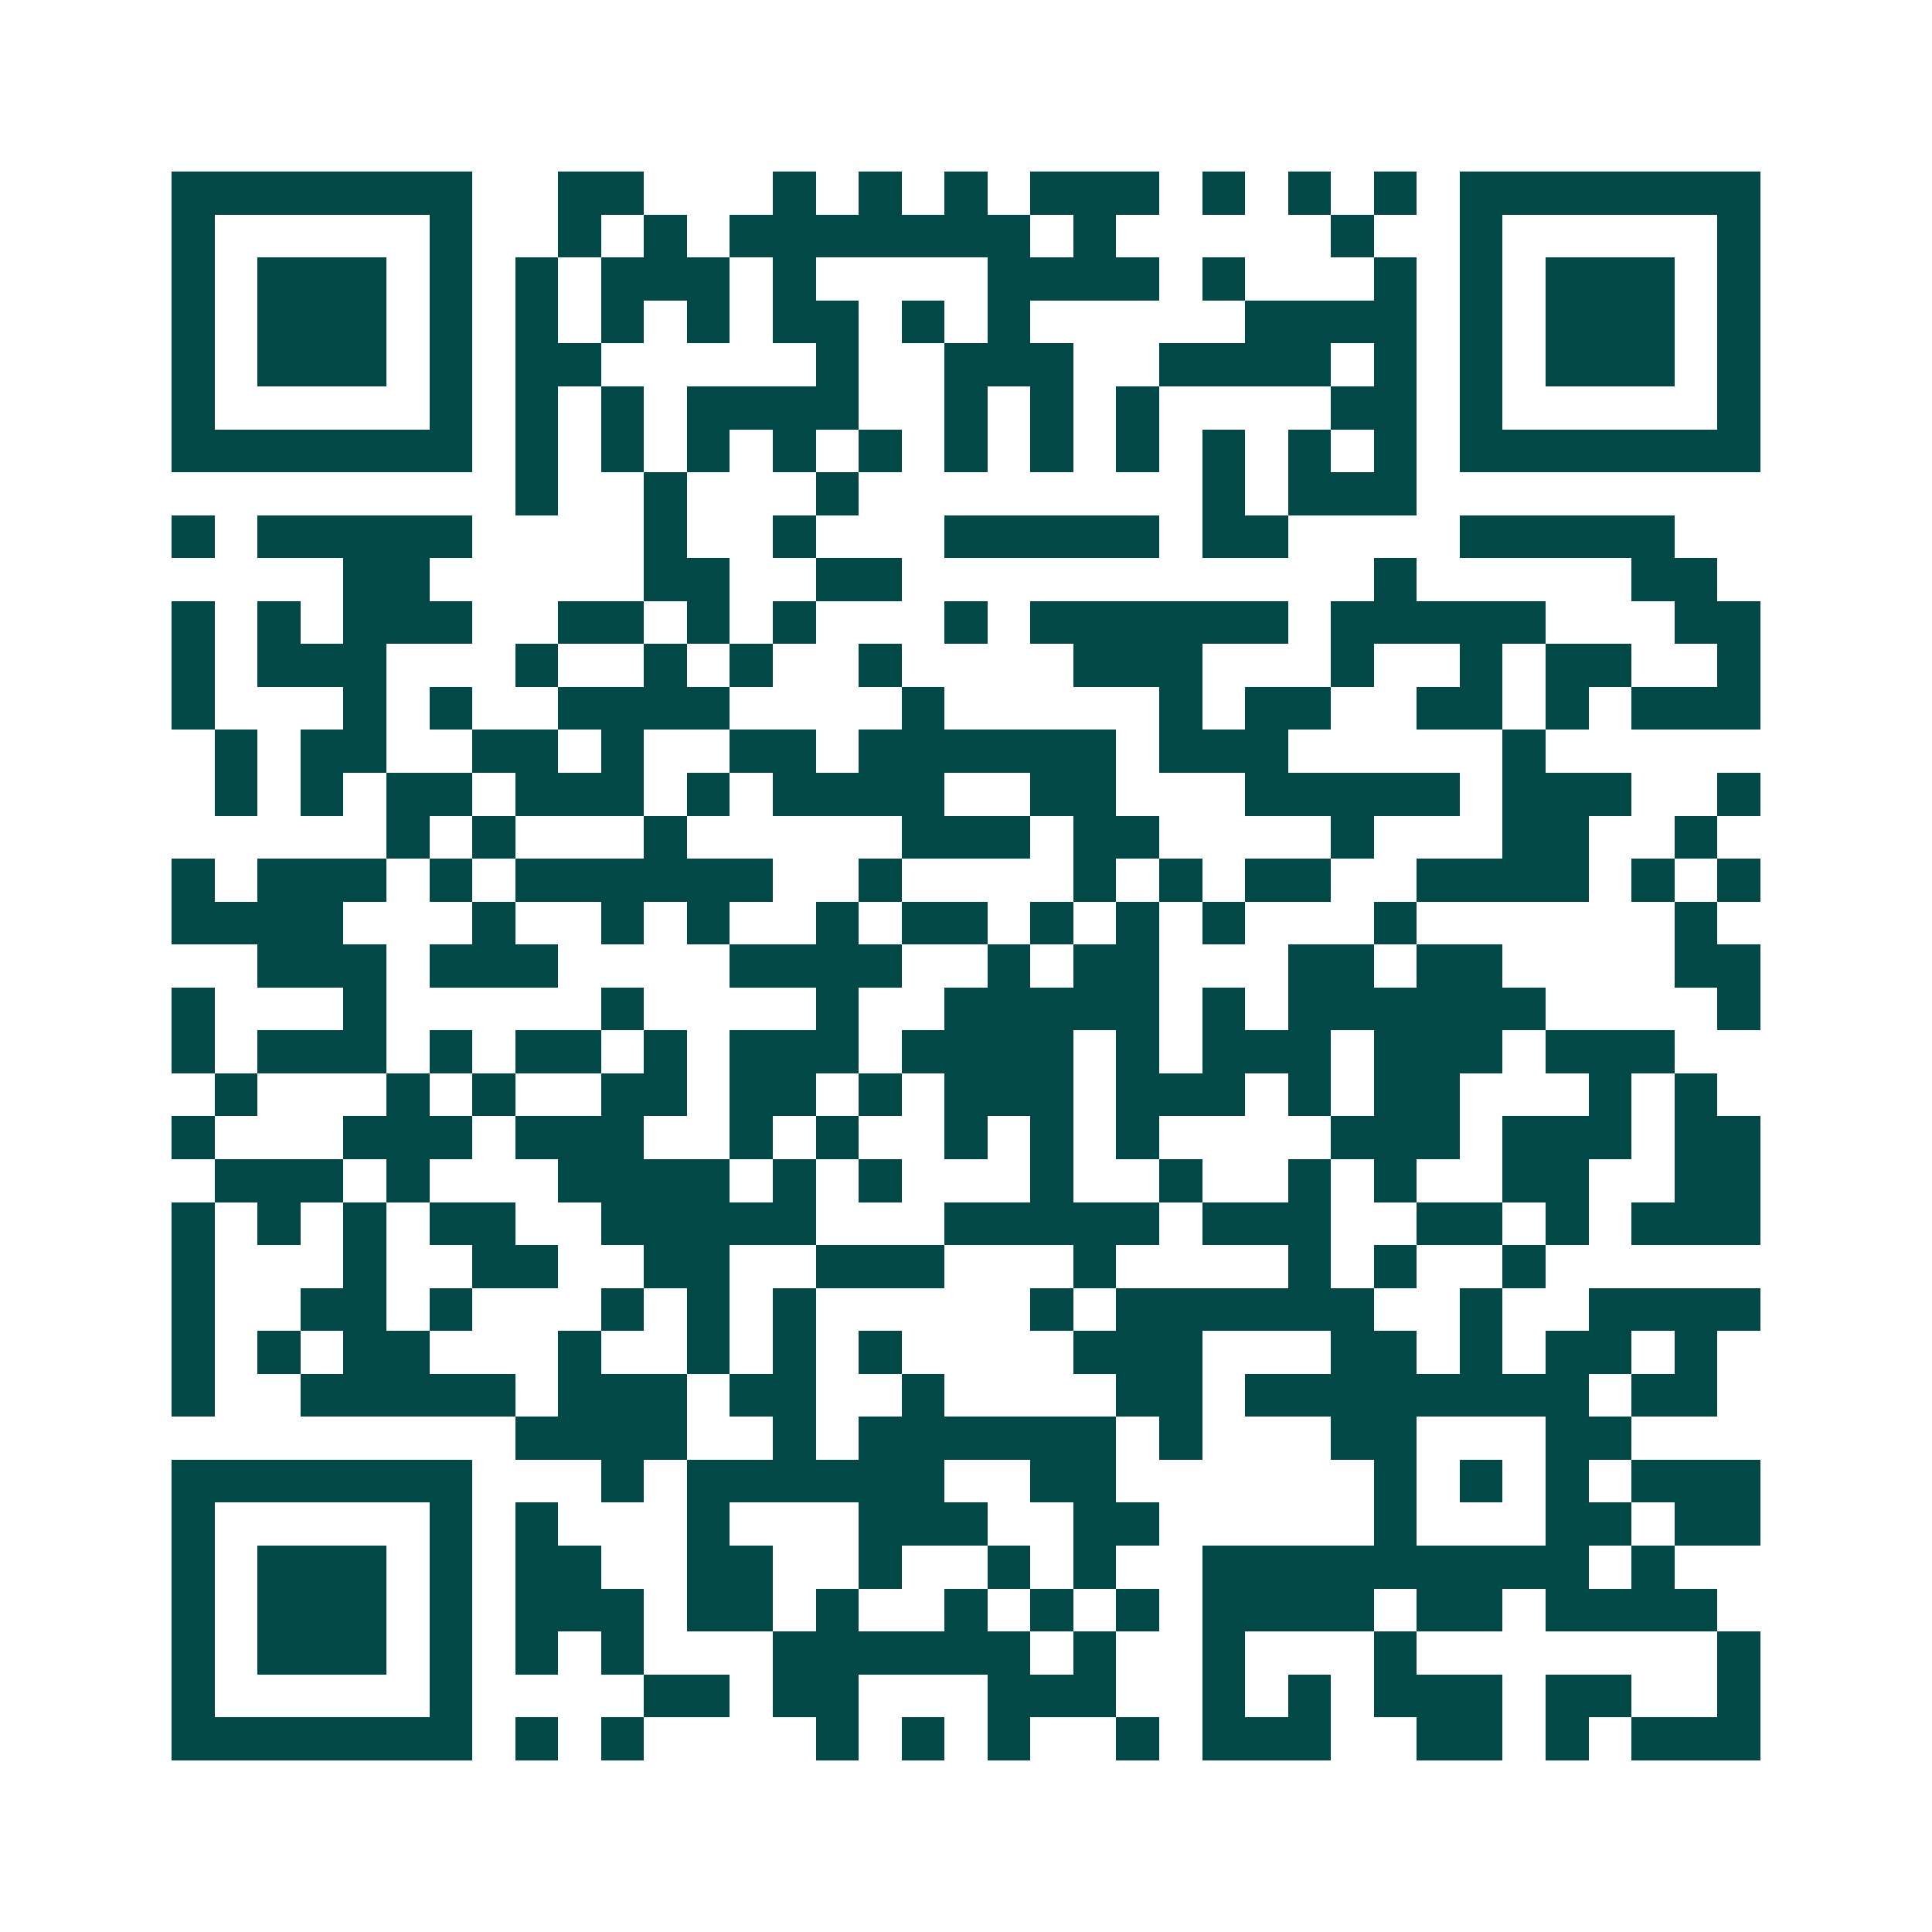 <svg xmlns="http://www.w3.org/2000/svg" width="200" height="200" viewBox="0 0 45 45" shape-rendering="crispEdges"><path fill="#ffffff" d="M0 0h45v45H0z"/><path stroke="#014847" d="M4 4.5h7m2 0h2m3 0h1m1 0h1m1 0h1m1 0h3m1 0h1m1 0h1m1 0h1m1 0h7M4 5.5h1m5 0h1m2 0h1m1 0h1m1 0h7m1 0h1m5 0h1m2 0h1m5 0h1M4 6.5h1m1 0h3m1 0h1m1 0h1m1 0h3m1 0h1m4 0h4m1 0h1m3 0h1m1 0h1m1 0h3m1 0h1M4 7.5h1m1 0h3m1 0h1m1 0h1m1 0h1m1 0h1m1 0h2m1 0h1m1 0h1m5 0h4m1 0h1m1 0h3m1 0h1M4 8.5h1m1 0h3m1 0h1m1 0h2m5 0h1m2 0h3m2 0h4m1 0h1m1 0h1m1 0h3m1 0h1M4 9.5h1m5 0h1m1 0h1m1 0h1m1 0h4m2 0h1m1 0h1m1 0h1m4 0h2m1 0h1m5 0h1M4 10.5h7m1 0h1m1 0h1m1 0h1m1 0h1m1 0h1m1 0h1m1 0h1m1 0h1m1 0h1m1 0h1m1 0h1m1 0h7M12 11.5h1m2 0h1m3 0h1m8 0h1m1 0h3M4 12.5h1m1 0h5m4 0h1m2 0h1m3 0h5m1 0h2m4 0h5M8 13.5h2m5 0h2m2 0h2m11 0h1m5 0h2M4 14.5h1m1 0h1m1 0h3m2 0h2m1 0h1m1 0h1m3 0h1m1 0h6m1 0h5m3 0h2M4 15.5h1m1 0h3m3 0h1m2 0h1m1 0h1m2 0h1m4 0h3m3 0h1m2 0h1m1 0h2m2 0h1M4 16.5h1m3 0h1m1 0h1m2 0h4m4 0h1m5 0h1m1 0h2m2 0h2m1 0h1m1 0h3M5 17.5h1m1 0h2m2 0h2m1 0h1m2 0h2m1 0h6m1 0h3m5 0h1M5 18.5h1m1 0h1m1 0h2m1 0h3m1 0h1m1 0h4m2 0h2m3 0h5m1 0h3m2 0h1M9 19.5h1m1 0h1m3 0h1m5 0h3m1 0h2m4 0h1m3 0h2m2 0h1M4 20.5h1m1 0h3m1 0h1m1 0h6m2 0h1m4 0h1m1 0h1m1 0h2m2 0h4m1 0h1m1 0h1M4 21.5h4m3 0h1m2 0h1m1 0h1m2 0h1m1 0h2m1 0h1m1 0h1m1 0h1m3 0h1m6 0h1M6 22.5h3m1 0h3m4 0h4m2 0h1m1 0h2m3 0h2m1 0h2m4 0h2M4 23.5h1m3 0h1m5 0h1m4 0h1m2 0h5m1 0h1m1 0h6m4 0h1M4 24.5h1m1 0h3m1 0h1m1 0h2m1 0h1m1 0h3m1 0h4m1 0h1m1 0h3m1 0h3m1 0h3M5 25.5h1m3 0h1m1 0h1m2 0h2m1 0h2m1 0h1m1 0h3m1 0h3m1 0h1m1 0h2m3 0h1m1 0h1M4 26.5h1m3 0h3m1 0h3m2 0h1m1 0h1m2 0h1m1 0h1m1 0h1m4 0h3m1 0h3m1 0h2M5 27.5h3m1 0h1m3 0h4m1 0h1m1 0h1m3 0h1m2 0h1m2 0h1m1 0h1m2 0h2m2 0h2M4 28.5h1m1 0h1m1 0h1m1 0h2m2 0h5m3 0h5m1 0h3m2 0h2m1 0h1m1 0h3M4 29.5h1m3 0h1m2 0h2m2 0h2m2 0h3m3 0h1m4 0h1m1 0h1m2 0h1M4 30.5h1m2 0h2m1 0h1m3 0h1m1 0h1m1 0h1m5 0h1m1 0h6m2 0h1m2 0h4M4 31.5h1m1 0h1m1 0h2m3 0h1m2 0h1m1 0h1m1 0h1m4 0h3m3 0h2m1 0h1m1 0h2m1 0h1M4 32.5h1m2 0h5m1 0h3m1 0h2m2 0h1m4 0h2m1 0h8m1 0h2M12 33.5h4m2 0h1m1 0h6m1 0h1m3 0h2m3 0h2M4 34.5h7m3 0h1m1 0h6m2 0h2m6 0h1m1 0h1m1 0h1m1 0h3M4 35.5h1m5 0h1m1 0h1m3 0h1m3 0h3m2 0h2m5 0h1m3 0h2m1 0h2M4 36.5h1m1 0h3m1 0h1m1 0h2m2 0h2m2 0h1m2 0h1m1 0h1m2 0h9m1 0h1M4 37.5h1m1 0h3m1 0h1m1 0h3m1 0h2m1 0h1m2 0h1m1 0h1m1 0h1m1 0h4m1 0h2m1 0h4M4 38.5h1m1 0h3m1 0h1m1 0h1m1 0h1m3 0h6m1 0h1m2 0h1m3 0h1m7 0h1M4 39.5h1m5 0h1m4 0h2m1 0h2m3 0h3m2 0h1m1 0h1m1 0h3m1 0h2m2 0h1M4 40.5h7m1 0h1m1 0h1m4 0h1m1 0h1m1 0h1m2 0h1m1 0h3m2 0h2m1 0h1m1 0h3"/></svg>
